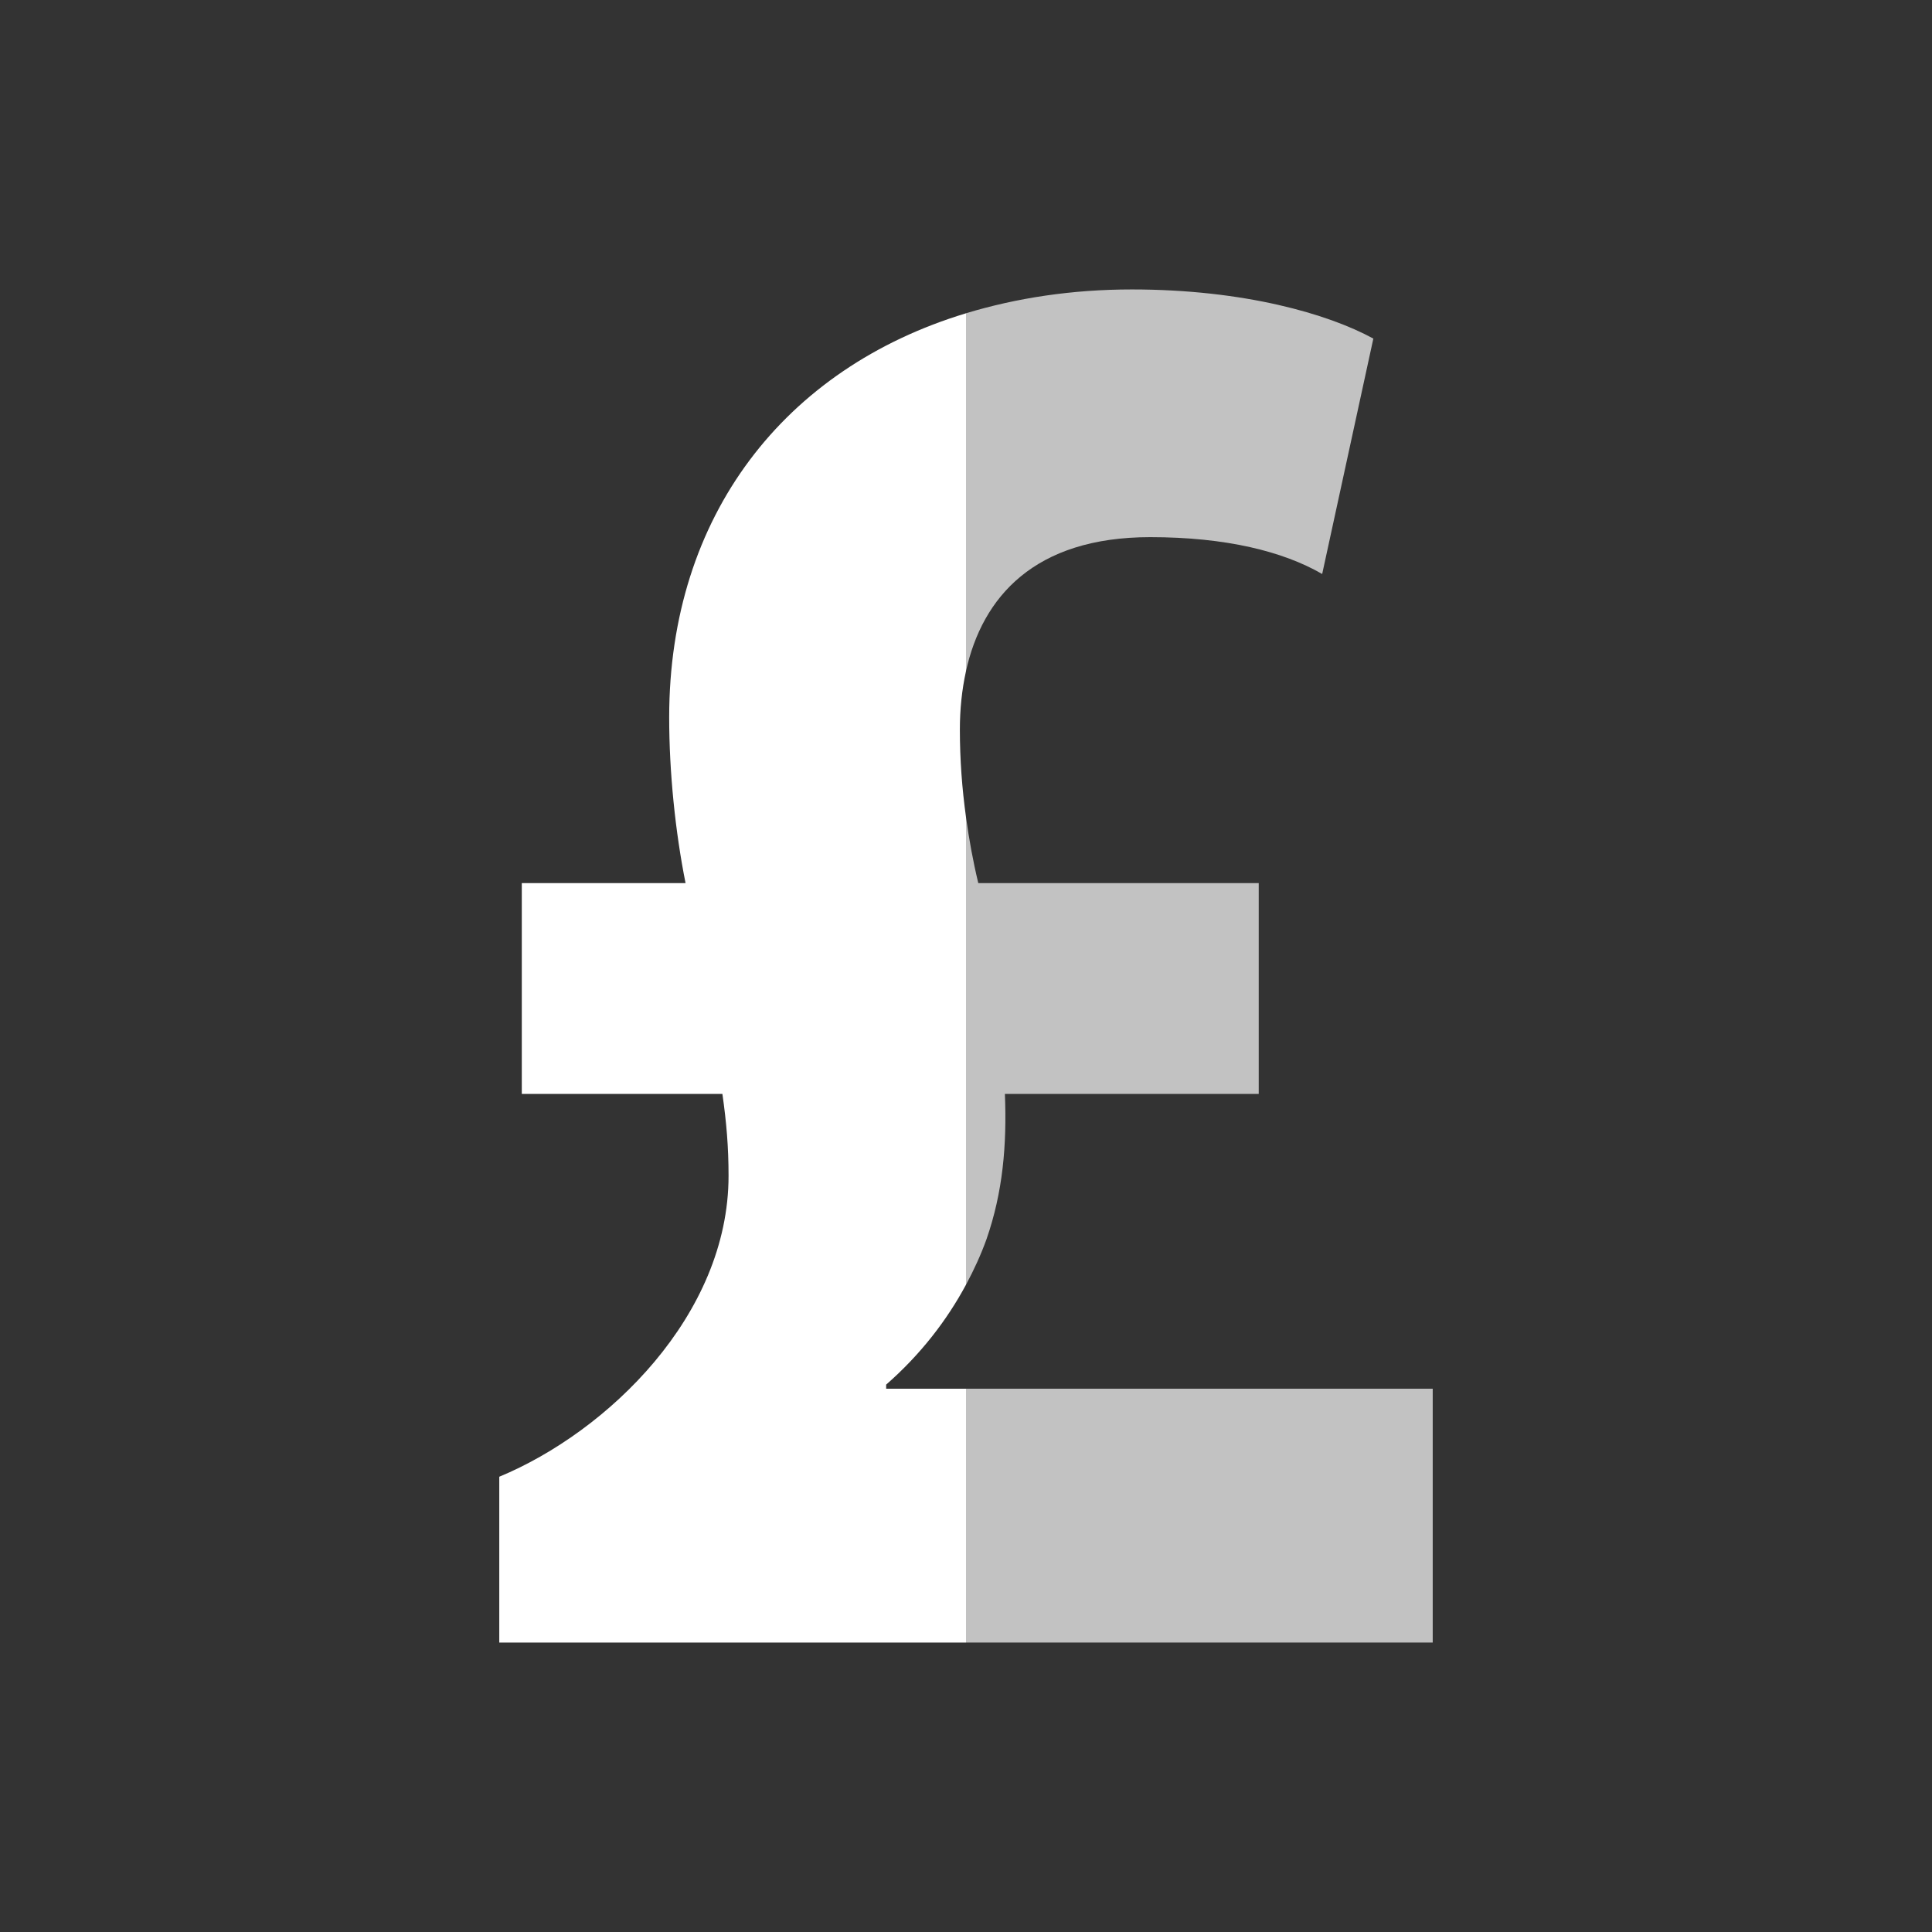 <?xml version="1.0" encoding="utf-8"?>
<!-- Generator: Adobe Illustrator 26.0.2, SVG Export Plug-In . SVG Version: 6.00 Build 0)  -->
<!DOCTYPE svg PUBLIC "-//W3C//DTD SVG 1.1//EN" "http://www.w3.org/Graphics/SVG/1.1/DTD/svg11.dtd">
<svg version="1.1" xmlns:x="http://ns.adobe.com/Extensibility/1.0/" xmlns:i="http://ns.adobe.com/AdobeIllustrator/10.0/" xmlns:graph="http://ns.adobe.com/Graphs/1.0/"
	 xmlns="http://www.w3.org/2000/svg" xmlns:xlink="http://www.w3.org/1999/xlink" x="0px" y="0px" viewBox="0 0 120 120"
	 style="enable-background:new 0 0 120 120;" xml:space="preserve">
<rect x="0" y="0" width="120" height="120" fill="#333333" stroke="none"/>
<style type="text/css">
	.st0{display:none;}
	.st1{display:inline;fill:url(#SVGID_1_);}
	.st2{display:inline;fill:url(#SVGID_00000174596269504730853860000014177243006661157769_);}
	.st3{display:inline;fill:url(#SVGID_00000026165703108317869390000003412729492288288642_);}
	.st4{display:inline;fill:url(#SVGID_00000115501179900125866620000008927753637511236760_);}
	.st5{display:inline;fill:url(#SVGID_00000142876574892414800530000013934006643450845856_);}
	.st6{display:inline;fill:url(#SVGID_00000177474212270021707250000011041964751157860750_);}
	.st7{display:inline;fill:url(#SVGID_00000128452421167578488140000007528878648852304575_);}
	.st8{display:inline;fill:url(#SVGID_00000054971613865132947270000011256811657779883929_);}
	.st9{display:inline;fill:url(#SVGID_00000108274177783331292820000017318210212781497234_);}
	.st10{display:inline;fill:url(#SVGID_00000134227960103141715990000015130257257566831037_);}
	.st11{display:inline;fill:url(#SVGID_00000021121376973770149360000008572624012295227800_);}
	.st12{display:inline;fill:url(#SVGID_00000180339653073563515100000006621560292887506350_);}
	.st13{display:inline;fill:url(#SVGID_00000175308130792454197870000001989152395910845837_);}
	.st14{display:inline;fill:url(#SVGID_00000037673639947989259810000011070655510375520926_);}
	.st15{display:inline;fill:url(#SVGID_00000181769421522528561850000016886686777931532705_);}
	.st16{display:inline;fill:url(#SVGID_00000111894808494873580220000018030540458358812827_);}
	.st17{display:inline;fill:url(#SVGID_00000137104905055708296240000017654949164821660294_);}
	.st18{display:inline;fill:url(#SVGID_00000097476480243471502590000009600652668986170500_);}
	.st19{display:inline;fill:url(#SVGID_00000070830134071192024260000002290317073848360074_);}
	.st20{opacity:0.7;fill:#FFFFFF;}
	.st21{opacity:0.7;}
	.st22{fill:#FFFFFF;}
	.st23{opacity:0.7;fill:none;stroke:#FFFFFF;stroke-width:12.486;stroke-miterlimit:10;}
	.st24{fill:none;stroke:#FFFFFF;stroke-width:12.486;stroke-miterlimit:10;}
	.st25{clip-path:url(#SVGID_00000119081613095320241750000002197716369081725629_);}
	.st26{clip-path:url(#SVGID_00000088100587052924006730000017962685510973630100_);}
	.st27{clip-path:url(#SVGID_00000001633185156163171310000006296465289985454484_);}
	.st28{fill:none;stroke:#FFFFFF;stroke-width:3.634;stroke-linejoin:round;stroke-miterlimit:10;}
	.st29{fill:none;stroke:#FFFFFF;stroke-width:2.547;stroke-linejoin:round;stroke-miterlimit:10;}
	.st30{fill:none;stroke:#FFFFFF;stroke-width:3.084;stroke-linejoin:round;stroke-miterlimit:10;}
	.st31{clip-path:url(#SVGID_00000113313515418618881030000009420384996470521775_);}
	.st32{fill:none;stroke:#FFFFFF;stroke-width:1.5;stroke-linejoin:round;stroke-miterlimit:10;}
	.st33{clip-path:url(#SVGID_00000072961181731965823630000013427876193108610723_);}
	.st34{fill:none;stroke:#FFFFFF;stroke-width:11.834;stroke-miterlimit:10;}
	
		.st35{clip-path:url(#SVGID_00000154426152464576003110000007441081855753535163_);fill:none;stroke:#FFFFFF;stroke-width:9;stroke-miterlimit:10;}
	
		.st36{clip-path:url(#SVGID_00000110448864438251200190000013085796845281067695_);fill:none;stroke:#FFFFFF;stroke-width:11.834;stroke-miterlimit:10;}
	.st37{fill:none;stroke:#FFFFFF;stroke-width:5.611;stroke-linejoin:round;stroke-miterlimit:10;}
	.st38{fill:none;stroke:#FFFFFF;stroke-width:3.932;stroke-linejoin:round;stroke-miterlimit:10;}
	.st39{clip-path:url(#SVGID_00000124867027246397745990000010950253280211120542_);}
	.st40{fill:none;stroke:#FFFFFF;stroke-width:2.316;stroke-linejoin:round;stroke-miterlimit:10;}
	.st41{clip-path:url(#SVGID_00000138555765297636115980000007840797970344302741_);}
	
		.st42{clip-path:url(#SVGID_00000000928843920009700230000006836240431115507376_);fill:none;stroke:#FFFFFF;stroke-width:9;stroke-miterlimit:10;}
	.st43{fill:none;}
	.st44{fill:url(#SVGID_00000012474625251602631590000015530459639887320220_);}
	.st45{opacity:0.3;fill:#FFFFFF;}
	.st46{opacity:0.2;}
	.st47{opacity:0.5;fill:#FFFFFF;}
	.st48{opacity:0.8;fill:#FFFFFF;}
	.st49{opacity:0.25;fill:#FFFFFF;}
	.st50{fill:#369F33;}
	.st51{fill:#E9A730;}
	.st52{fill:#D50911;}
	.st53{opacity:0.6;fill:#FFFFFF;}
	.st54{opacity:0.4;fill:#FFFFFF;}
	.st55{fill:none;stroke:#FFFFFF;stroke-width:6;stroke-miterlimit:10;}
	.st56{fill:url(#SVGID_00000036936778808278653750000005846084465932334754_);}
	.st57{fill:url(#SVGID_00000023989003329210998040000008385358306789374884_);}
	
		.st58{fill:none;stroke:url(#SVGID_00000152949631365880507430000001723750781147298221_);stroke-width:6;stroke-linecap:round;stroke-linejoin:round;stroke-miterlimit:10;}
	
		.st59{fill:none;stroke:url(#SVGID_00000119835837705150473090000004183777747772585110_);stroke-width:6;stroke-linecap:round;stroke-linejoin:round;stroke-miterlimit:10;}
	
		.st60{fill:none;stroke:url(#SVGID_00000049930253294495657600000012367396631355175313_);stroke-width:6;stroke-linecap:round;stroke-linejoin:round;stroke-miterlimit:10;}
	
		.st61{fill:none;stroke:url(#SVGID_00000026881326576780071720000010123542248736805268_);stroke-width:6;stroke-linecap:round;stroke-linejoin:round;stroke-miterlimit:10;}
	
		.st62{fill:none;stroke:url(#SVGID_00000088103122874245779730000000110340961259895712_);stroke-width:5.918;stroke-linecap:round;stroke-linejoin:round;stroke-miterlimit:10;}
	
		.st63{fill:none;stroke:url(#SVGID_00000005977268574585435080000011990342676413225890_);stroke-width:5.918;stroke-linecap:round;stroke-linejoin:round;stroke-miterlimit:10;}
	.st64{fill:#FF0000;}
	.st65{display:inline;}
	.st66{clip-path:url(#SVGID_00000150796786539310999730000010989970384522819725_);}
	.st67{display:inline;opacity:0.7;}
	.st68{clip-path:url(#SVGID_00000066502128451401090000000009654238856724419215_);}
	.st69{clip-path:url(#SVGID_00000058563007300988980080000011118243137528464277_);}
	
		.st70{clip-path:url(#SVGID_00000121962336516031976070000018083472468546982052_);fill:none;stroke:#FFFFFF;stroke-width:9;stroke-miterlimit:10;}
</style>
<g id="BG-HIDE-ON-EXPORT_00000158710622493413824260000004566038980389581486_" class="st0">
	<radialGradient id="SVGID_1_" cx="60" cy="60" r="60" gradientUnits="userSpaceOnUse">
		<stop  offset="0" style="stop-color:#229DCE"/>
		<stop  offset="1" style="stop-color:#0067E0"/>
	</radialGradient>
	<rect y="0" class="st1" width="120" height="120"/>
</g>
<g id="All-Icons">
</g>
<g id="Guides">
</g>
<g id="Sheild" class="st0">
	<g class="st65">
		<g class="st21">
			<path class="st22" d="M60.001,5.913c12.64,13.409,36.912,21.12,44.831,23.359
				c-0.787,11.815-6.467,65.516-44.831,86.449c-0-0-0-0-0.001-0v1.291l0.001,0l0.27-0.145
				c39.662-21.395,45.049-77.044,45.725-87.982l0.029-0.459l-0.444-0.123c-7.42-2.067-32.609-9.878-45.161-23.607
				L60.001,4.237l-0.001,0.001v1.676C60,5.913,60,5.913,60.001,5.913z"/>
			<path class="st22" d="M104.832,29.272c-7.919-2.239-32.191-9.949-44.831-23.359
				c-0,0-0,0-0.001,0.001v109.807c0,0,0,0,0.001,0
				C98.365,94.788,104.044,41.087,104.832,29.272z"/>
			<path class="st22" d="M108.763,26.403c0,0-36.055-8.801-48.763-26.403v4.237l0.001-0.001l0.419,0.459
				c12.552,13.729,37.74,21.54,45.161,23.607l0.444,0.123l-0.029,0.459c-0.676,10.939-6.063,66.588-45.725,87.982
				l-0.27,0.145l-0.001-0V120C107.764,95.754,108.763,26.403,108.763,26.403z"/>
		</g>
		<g>
			<path class="st22" d="M14.42,28.303l-0.444,0.123l0.029,0.459c0.677,10.939,6.063,66.588,45.726,87.982l0.269,0.145
				v-1.291C21.635,94.787,15.956,41.087,15.168,29.272c7.919-2.239,32.19-9.949,44.832-23.358V4.237l-0.419,0.458
				C47.029,18.425,21.84,26.235,14.42,28.303z"/>
			<path class="st22" d="M15.168,29.272c0.787,11.815,6.466,65.515,44.832,86.449V5.914
				C47.358,19.323,23.087,27.034,15.168,29.272z"/>
			<path class="st22" d="M59.731,116.867C20.068,95.472,14.681,39.823,14.005,28.884l-0.029-0.459l0.444-0.123
				c7.42-2.067,32.609-9.878,45.162-23.607l0.419-0.458V0L60,0C47.293,17.602,11.237,26.403,11.237,26.403
				S12.236,95.754,60,120l0-0v-2.988L59.731,116.867z"/>
		</g>
	</g>
</g>
<g id="KYC" class="st0">
	<g class="st65">
		<circle class="st20" cx="43.568" cy="43.592" r="35.792"/>
		<g class="st21">
			
				<rect x="74.306" y="65.064" transform="matrix(0.707 -0.707 0.707 0.707 -33.382 80.559)" class="st22" width="12.485" height="31.02"/>
		</g>
		<g>
			<path class="st22" d="M43.567,86.605c-11.02,0-22.04-4.194-30.429-12.584c-16.778-16.779-16.778-44.08,0-60.857
				C29.916-3.614,57.217-3.613,73.996,13.163l0,0c0.001,0.002-0.001-0.001,0,0.001
				c8.128,8.127,12.604,18.934,12.604,30.429s-4.477,22.301-12.604,30.429C65.607,82.41,54.587,86.605,43.567,86.605
				z M43.567,13.059c-7.824,0-15.645,2.977-21.601,8.933c-11.91,11.91-11.91,31.29,0.001,43.201
				c11.91,11.91,31.29,11.909,43.2,0c5.769-5.77,8.947-13.441,8.947-21.601c0-8.16-3.178-15.831-8.947-21.6
				v-0.001C59.213,16.037,51.389,13.059,43.567,13.059z"/>
		</g>
		<g>
			<path class="st22" d="M113.45,119.716c-1.598,0-3.195-0.609-4.414-1.829L87.102,95.954l8.828-8.828l21.934,21.934
				c2.438,2.438,2.438,6.391,0,8.828C116.645,119.107,115.047,119.716,113.45,119.716z"/>
		</g>
		<g>
			<defs>
				<circle id="SVGID_00000111191733306033850100000001914190480013455779_" cx="43.568" cy="43.592" r="28.207"/>
			</defs>
			<clipPath id="SVGID_00000165226870551028768090000004940190447588294817_">
				<use xlink:href="#SVGID_00000111191733306033850100000001914190480013455779_"  style="overflow:visible;"/>
			</clipPath>
			<g style="clip-path:url(#SVGID_00000165226870551028768090000004940190447588294817_);">
				<path class="st22" d="M64.472,68.637c0,2.374-0.681,4.41-2.042,6.108c-1.361,1.698-3,2.548-4.916,2.548
					H29.62c-1.916,0-3.555-0.849-4.915-2.548c-1.361-1.698-2.042-3.735-2.042-6.108
					c0-1.851,0.092-3.598,0.277-5.242c0.185-1.644,0.528-3.299,1.029-4.965c0.5-1.666,1.137-3.091,1.911-4.279
					c0.772-1.187,1.796-2.156,3.07-2.907s2.738-1.127,4.393-1.127c2.853,2.788,6.26,4.181,10.224,4.181
					c3.963,0,7.371-1.393,10.224-4.181c1.655,0,3.119,0.375,4.393,1.127c1.274,0.751,2.297,1.721,3.07,2.907
					c0.773,1.187,1.41,2.613,1.911,4.279c0.501,1.666,0.844,3.321,1.029,4.965S64.472,66.787,64.472,68.637z
					 M52.435,30.796c2.45,2.45,3.675,5.406,3.675,8.868c0,3.463-1.225,6.419-3.675,8.868s-5.406,3.675-8.868,3.675
					s-6.419-1.225-8.868-3.675c-2.45-2.45-3.675-5.406-3.675-8.868c0-3.462,1.225-6.418,3.675-8.868
					c2.449-2.45,5.406-3.675,8.868-3.675S49.986,28.347,52.435,30.796z"/>
			</g>
		</g>
	</g>
</g>
<g id="AML" class="st0">
	<g class="st67">
		<g>
			<path class="st22" d="M60.67,118.629c-32.328,0-58.629-26.301-58.629-58.628c0-32.328,26.301-58.629,58.629-58.629
				s58.629,26.301,58.629,58.629C119.299,92.328,92.998,118.629,60.67,118.629z M60.67,10.371
				c-27.365,0-49.629,22.264-49.629,49.629s22.264,49.628,49.629,49.628s49.629-22.263,49.629-49.628
				S88.035,10.371,60.67,10.371z"/>
		</g>
		<g>
			
				<rect x="6.919" y="55.877" transform="matrix(0.707 -0.707 0.707 0.707 -24.924 60.584)" class="st22" width="107.502" height="9"/>
		</g>
	</g>
	<g class="st65">
		<rect x="24.057" y="38.204" class="st20" width="72.947" height="48.217"/>
		<g>
			<path class="st22" d="M97.004,87.68H24.057c-0.815,0-1.477-0.661-1.477-1.477V38.204
				c0-0.815,0.661-1.477,1.477-1.477h72.948c0.815,0,1.477,0.661,1.477,1.477v47.999
				C98.481,87.019,97.82,87.68,97.004,87.68z M25.533,84.727h69.995V39.68H25.533V84.727z"/>
		</g>
		<g>
			<path class="st22" d="M68.501,39.68H52.56c-0.815,0-1.477-0.661-1.477-1.477v-6.939
				c0-2.377,1.934-4.311,4.311-4.311h10.272c2.377,0,4.311,1.934,4.311,4.311v6.939
				C69.978,39.019,69.317,39.68,68.501,39.68z M54.037,36.727h12.988v-5.462c0-0.749-0.609-1.358-1.358-1.358
				h-10.272c-0.749,0-1.358,0.609-1.358,1.358V36.727z"/>
		</g>
		<g>
			<rect x="36.386" y="38.204" class="st22" width="2.953" height="47.999"/>
		</g>
		<g>
			<rect x="81.722" y="38.204" class="st22" width="2.953" height="47.999"/>
		</g>
		<g>
			<defs>
				
					<rect id="SVGID_00000108267048695473342840000018069125511898803076_" x="97.004" y="38.204" transform="matrix(-1 -1.224647e-16 1.224647e-16 -1 216.608 124.407)" width="22.599" height="48"/>
			</defs>
			<clipPath id="SVGID_00000071537805809390699670000002246577130388884364_">
				<use xlink:href="#SVGID_00000108267048695473342840000018069125511898803076_"  style="overflow:visible;"/>
			</clipPath>
			<g style="clip-path:url(#SVGID_00000071537805809390699670000002246577130388884364_);">
				<g>
					<path class="st22" d="M110.676,81.258c-0.132,0-0.26-0.053-0.353-0.15c-3.178-3.282-7.322-3.637-11.71-4.012
						c-4.375-0.374-8.9-0.76-12.334-4.308c-0.129-0.133-0.172-0.328-0.112-0.503l5.014-14.488
						c0.056-0.162,0.191-0.282,0.358-0.319c0.167-0.039,0.341,0.016,0.46,0.138
						c3.177,3.282,7.322,3.637,11.71,4.012c4.375,0.374,8.9,0.76,12.334,4.308
						c0.129,0.133,0.172,0.328,0.111,0.503l-5.013,14.488c-0.056,0.162-0.191,0.282-0.358,0.319
						C110.748,81.255,110.712,81.258,110.676,81.258z M87.198,72.318c3.148,3.084,7.207,3.432,11.498,3.798
						c4.139,0.353,8.412,0.719,11.768,3.76l4.661-13.469c-3.148-3.084-7.207-3.432-11.498-3.798
						c-4.139-0.353-8.411-0.719-11.767-3.759L87.198,72.318z"/>
				</g>
				<path class="st22" d="M110.676,80.767c-6.611-6.83-17.433-1.49-24.044-8.32
					c1.671-4.829,3.342-9.659,5.013-14.488c6.611,6.83,17.433,1.49,24.044,8.32
					C114.018,71.108,112.347,75.937,110.676,80.767z M107.87,74.371l0.377-1.432l-3.083-0.811l0.006-0.023
					c0.342-0.17,0.602-0.41,0.782-0.671c0.163-0.241,0.255-0.501,0.32-0.793l1.432,0.377l0.313-1.189l-1.582-0.416
					c0.006-0.308,0.045-0.593,0.124-0.893c0.146-0.555,0.539-1.019,1.359-0.804
					c0.428,0.113,0.73,0.278,0.915,0.463l0.638-1.252c-0.217-0.206-0.655-0.469-1.29-0.635
					c-1.547-0.407-2.862,0.272-3.245,1.727c-0.082,0.311-0.135,0.655-0.154,0.96l-0.924-0.243l-0.313,1.19
					l1.132,0.297c-0.02,0.168-0.045,0.309-0.087,0.471c-0.207,0.785-1.061,1.264-1.74,1.357l-0.246,0.935
					L107.87,74.371z"/>
			</g>
			<g style="clip-path:url(#SVGID_00000071537805809390699670000002246577130388884364_);">
				<g>
					<path class="st22" d="M95.317,62.766c-1.858,0-3.727-0.344-5.597-1.29c-0.166-0.084-0.27-0.253-0.27-0.439V45.706
						c0-0.171,0.089-0.33,0.234-0.419c0.146-0.09,0.328-0.098,0.48-0.019c4.076,2.062,8.108,1.043,12.378-0.038
						c4.256-1.078,8.659-2.191,13.064,0.038c0.166,0.084,0.27,0.253,0.27,0.439v15.331
						c0,0.171-0.089,0.33-0.234,0.419c-0.146,0.09-0.328,0.098-0.48,0.019c-4.077-2.064-8.109-1.042-12.378,0.038
						C100.335,62.134,97.837,62.766,95.317,62.766z M90.435,60.73c3.985,1.887,7.934,0.886,12.108-0.17
						c4.027-1.02,8.184-2.071,12.35-0.295v-14.252c-3.983-1.885-7.933-0.887-12.108,0.17
						c-4.026,1.02-8.183,2.071-12.35,0.295V60.73z"/>
				</g>
				<path class="st22" d="M115.385,61.037c-8.481-4.293-16.961,4.293-25.443,0c0-5.11,0-10.221,0-15.331
					c8.481,4.293,16.961-4.293,25.443,0C115.385,50.816,115.385,55.926,115.385,61.037z M109.397,55.826l-0.112-1.476
					l-3.18,0.242l-0.001-0.024c0.267-0.272,0.434-0.584,0.519-0.889c0.075-0.282,0.077-0.557,0.043-0.854
					l1.476-0.113l-0.093-1.226l-1.632,0.124c-0.094-0.292-0.151-0.575-0.174-0.885
					c-0.043-0.571,0.177-1.139,1.022-1.203c0.441-0.034,0.78,0.025,1.016,0.139l0.194-1.392
					c-0.273-0.123-0.772-0.229-1.426-0.179c-1.595,0.121-2.616,1.193-2.502,2.693
					c0.025,0.321,0.086,0.664,0.169,0.957l-0.953,0.072l0.093,1.226l1.167-0.088
					c0.037,0.165,0.06,0.307,0.073,0.473c0.061,0.809-0.59,1.541-1.2,1.851l0.073,0.964L109.397,55.826z"/>
			</g>
		</g>
		<g>
			<defs>
				
					<rect id="SVGID_00000023993159384653710460000018168971906684480667_" x="0.396" y="39.927" transform="matrix(-1 -1.224647e-16 1.224647e-16 -1 24.631 127.854)" width="23.838" height="48"/>
			</defs>
			<clipPath id="SVGID_00000171690561741554400450000010820331049947466624_">
				<use xlink:href="#SVGID_00000023993159384653710460000018168971906684480667_"  style="overflow:visible;"/>
			</clipPath>
			<g style="clip-path:url(#SVGID_00000171690561741554400450000010820331049947466624_);">
				<g>
					<path class="st22" d="M12.943,77.832c-1.384,0-2.795-0.223-4.243-0.772c-0.173-0.066-0.295-0.224-0.315-0.408
						L6.769,61.407c-0.018-0.17,0.053-0.337,0.189-0.441s0.316-0.131,0.475-0.07
						c2.711,1.028,6.062,0.846,8.107,0.377c0.138-0.031,0.28-0.003,0.394,0.078l6.777,4.783
						c1.216,0.257,11.406,2.565,11.953,7.733c0.018,0.17-0.053,0.337-0.189,0.441
						c-0.136,0.105-0.316,0.131-0.475,0.07c-4.271-1.621-8.173-0.181-12.305,1.343
						C18.867,76.764,15.972,77.832,12.943,77.832z M9.332,76.243c4.16,1.455,7.982,0.044,12.023-1.446
						c3.865-1.427,7.853-2.898,12.142-1.627c-1.527-4.121-10.981-6.073-11.082-6.093
						c-0.067-0.014-0.131-0.041-0.186-0.081l-6.684-4.717c-2.004,0.424-5.051,0.582-7.715-0.212L9.332,76.243z"/>
				</g>
				<path class="st22" d="M34.175,73.917c-8.886-3.374-16.415,6.057-25.301,2.683
					c-0.539-5.082-1.078-10.164-1.617-15.245c2.588,0.983,5.967,0.953,8.392,0.396l6.861,4.842
					C22.511,66.593,33.636,68.835,34.175,73.917z M18.197,72.497l-0.267-1.455l-3.136,0.576l-0.004-0.024
					c0.236-0.299,0.37-0.628,0.422-0.939c0.044-0.288,0.018-0.563-0.048-0.854l1.456-0.267l-0.222-1.21
					l-1.609,0.295c-0.124-0.28-0.211-0.556-0.267-0.861c-0.104-0.563,0.055-1.151,0.889-1.304
					c0.434-0.08,0.779-0.058,1.026,0.031l0.046-1.406c-0.284-0.093-0.792-0.146-1.438-0.027
					c-1.574,0.289-2.475,1.462-2.204,2.942c0.059,0.317,0.156,0.651,0.269,0.933l-0.94,0.172l0.222,1.21
					l1.151-0.211c0.054,0.16,0.091,0.299,0.122,0.463c0.147,0.799-0.423,1.595-0.999,1.968l0.175,0.951
					L18.197,72.497z"/>
			</g>
			<g style="clip-path:url(#SVGID_00000171690561741554400450000010820331049947466624_);">
				<g>
					<path class="st22" d="M27.237,67.338c-4.364,0-7.758-2.435-11.049-4.794c-3.579-2.567-6.961-4.99-11.507-4.561
						c-0.172,0.017-0.337-0.057-0.44-0.194c-0.103-0.136-0.127-0.317-0.065-0.476l5.605-14.269
						c0.068-0.173,0.227-0.293,0.412-0.31c4.908-0.466,8.604,2.181,12.174,4.741
						c3.579,2.566,6.958,4.981,11.507,4.561c0.173-0.015,0.337,0.057,0.44,0.194
						c0.103,0.136,0.127,0.316,0.065,0.476l-5.605,14.27c-0.068,0.173-0.227,0.293-0.412,0.31
						C27.98,67.32,27.605,67.338,27.237,67.338z M5.713,56.949c4.364,0,7.758,2.435,11.049,4.794
						c3.5,2.51,6.809,4.877,11.208,4.585l5.21-13.265c-4.521,0.127-8.011-2.368-11.387-4.79
						c-3.499-2.51-6.805-4.889-11.208-4.585L5.375,56.953C5.489,56.95,5.601,56.949,5.713,56.949z"/>
				</g>
				<path class="st22" d="M10.24,43.223c9.463-0.895,14.218,10.197,23.681,9.302
					c-1.868,4.756-3.736,9.513-5.605,14.269c-9.463,0.895-14.218-10.197-23.681-9.302
					C6.503,52.736,8.371,47.979,10.24,43.223z M16.458,57.163l0.693-1.309l-2.817-1.491l0.011-0.021
					c0.37-0.088,0.679-0.262,0.914-0.476c0.212-0.198,0.362-0.43,0.491-0.699l1.309,0.693l0.575-1.087
					l-1.446-0.766c0.077-0.297,0.179-0.567,0.324-0.841c0.268-0.507,0.757-0.869,1.507-0.473
					c0.391,0.207,0.647,0.437,0.785,0.659l0.906-1.074c-0.165-0.25-0.531-0.606-1.11-0.912
					c-1.415-0.749-2.849-0.387-3.553,0.943c-0.151,0.284-0.281,0.608-0.368,0.899l-0.844-0.447l-0.575,1.087
					l1.034,0.548c-0.057,0.159-0.113,0.291-0.192,0.439c-0.38,0.718-1.321,0.989-2.003,0.925l-0.452,0.855
					L16.458,57.163z"/>
			</g>
		</g>
	</g>
</g>
<g id="Fraud-Checks" class="st0">
	<g class="st65">
		<g>
			<path class="st22" d="M80.418,76.549c0,2.558-0.771,4.566-2.314,6.025c-1.543,1.459-3.594,2.188-6.151,2.188H44.24
				c-2.558,0-4.609-0.729-6.151-2.188c-1.544-1.459-2.315-3.467-2.315-6.025c0-1.289,0.048-2.536,0.143-3.741
				c0.095-1.205,0.295-2.531,0.602-3.98c0.306-1.447,0.703-2.753,1.189-3.916
				c0.486-1.162,1.157-2.256,2.014-3.282c0.856-1.025,1.844-1.812,2.965-2.362l-2.854-6.976h6.785
				c-0.465-1.353-0.698-2.705-0.698-4.059c0-0.253,0.021-0.592,0.064-1.015c-4.101-0.845-6.151-1.859-6.151-3.044
				c0-1.205,2.219-2.251,6.659-3.139c0.359-1.31,0.904-2.727,1.633-4.248c0.729-1.522,1.475-2.727,2.235-3.615
				C51.035,32.392,51.839,32,52.769,32c0.634,0,1.522,0.328,2.663,0.983c1.141,0.656,2.029,0.983,2.663,0.983
				s1.522-0.327,2.663-0.983C61.901,32.328,62.789,32,63.423,32c0.93,0,1.733,0.392,2.41,1.173
				c0.761,0.888,1.506,2.092,2.235,3.615c0.729,1.522,1.274,2.938,1.633,4.248c4.439,0.888,6.659,1.934,6.659,3.139
				c0,1.184-2.051,2.199-6.151,3.044c0.147,1.713-0.064,3.404-0.634,5.073h6.785l-2.6,7.134
				c1.332,0.698,2.468,1.718,3.409,3.06c0.941,1.343,1.633,2.859,2.077,4.55
				c0.444,1.692,0.75,3.292,0.919,4.804C80.334,73.353,80.418,74.922,80.418,76.549z M67.228,48.678
				c-0.043-0.084-0.085-0.147-0.127-0.19c-0.212-0.169-1.226-0.254-3.044-0.254c-1.48,0-3.245,0.202-5.295,0.602
				c-0.148,0.043-0.37,0.064-0.666,0.064s-0.518-0.021-0.666-0.064c-2.051-0.401-3.816-0.602-5.295-0.602
				c-1.818,0-2.833,0.085-3.044,0.254c-0.043,0.043-0.085,0.106-0.127,0.19c0.042,0.38,0.084,0.666,0.127,0.856
				c0.042,0.063,0.121,0.132,0.237,0.206s0.195,0.185,0.238,0.333c0.042,0.085,0.121,0.302,0.238,0.65
				c0.116,0.349,0.19,0.566,0.222,0.65c0.031,0.085,0.111,0.265,0.237,0.539c0.127,0.275,0.217,0.455,0.27,0.539
				c0.052,0.085,0.147,0.233,0.285,0.444c0.137,0.212,0.264,0.354,0.38,0.428
				c0.116,0.074,0.264,0.174,0.444,0.301c0.179,0.127,0.364,0.212,0.555,0.254
				c0.191,0.042,0.407,0.084,0.65,0.126c0.243,0.043,0.502,0.064,0.777,0.064c0.761,0,1.384-0.132,1.87-0.396
				c0.486-0.264,0.83-0.581,1.03-0.951c0.201-0.369,0.354-0.735,0.46-1.094c0.105-0.359,0.227-0.671,0.364-0.935
				c0.137-0.264,0.322-0.396,0.555-0.396h0.38c0.232,0,0.417,0.133,0.555,0.396
				c0.137,0.265,0.259,0.577,0.364,0.935c0.106,0.36,0.259,0.725,0.46,1.094c0.2,0.37,0.544,0.687,1.03,0.951
				c0.486,0.264,1.11,0.396,1.871,0.396c0.275,0,0.533-0.021,0.777-0.064c0.243-0.042,0.46-0.084,0.65-0.126
				s0.375-0.127,0.555-0.254c0.179-0.127,0.327-0.227,0.444-0.301c0.116-0.074,0.243-0.216,0.381-0.428
				c0.137-0.211,0.232-0.359,0.285-0.444c0.052-0.084,0.142-0.264,0.269-0.539
				c0.127-0.275,0.206-0.454,0.238-0.539c0.032-0.084,0.105-0.301,0.222-0.65c0.116-0.348,0.195-0.565,0.237-0.65
				c0.042-0.147,0.122-0.259,0.238-0.333s0.195-0.143,0.238-0.206C67.143,49.344,67.186,49.059,67.228,48.678z
				 M54.038,80.703l3.044-14.205l-3.044-4.059l-4.059-2.029L54.038,80.703z M62.155,80.703l4.058-20.293
				l-4.058,2.029l-3.044,4.059L62.155,80.703z"/>
		</g>
		<path class="st22" d="M83.614,112.13c0-0.765,0.142-1.495,0.427-2.188c0.284-0.692,0.68-1.285,1.187-1.78
			c0.506-0.494,1.106-0.89,1.798-1.187s1.434-0.445,2.225-0.445c0.766,0,1.495,0.148,2.188,0.445
			s1.292,0.692,1.799,1.187c0.506,0.495,0.908,1.088,1.206,1.78c0.296,0.692,0.445,1.422,0.445,2.188
			c0,0.792-0.148,1.527-0.445,2.207c-0.297,0.68-0.699,1.267-1.206,1.762c-0.507,0.495-1.106,0.884-1.799,1.168
			c-0.692,0.284-1.422,0.427-2.188,0.427c-0.792,0-1.533-0.143-2.225-0.427c-0.692-0.284-1.292-0.673-1.798-1.168
			c-0.507-0.494-0.903-1.081-1.187-1.762C83.756,113.657,83.614,112.922,83.614,112.13z M91.496,63.551
			c1.197,0,2.167,0.97,2.167,2.167v19.045c0,2.249-0.111,4.456-0.334,6.619c-0.181,1.762-0.403,3.61-0.666,5.543
			c-0.104,0.763-0.76,1.336-1.53,1.336h-3.542c-0.77,0-1.426-0.572-1.53-1.335
			c-0.264-1.934-0.485-3.782-0.667-5.544c-0.222-2.163-0.333-4.37-0.333-6.619v-19.045
			c0-1.197,0.97-2.167,2.167-2.167H91.496z"/>
		<polygon class="st22" points="69.635,12.726 59.111,23.25 48.586,12.726 		"/>
		<polygon class="st22" points="48.586,104.335 59.111,93.811 69.635,104.335 		"/>
		<polygon class="st22" points="104.915,69.055 94.391,58.53 104.915,48.006 		"/>
		<polygon class="st22" points="13.306,48.006 23.83,58.53 13.306,69.055 		"/>
		<g>
			<defs>
				<path id="SVGID_00000087372963545516427020000002342655951133788290_" d="M121.253,121.538H-1.253V-1.538h122.505V121.538
					z M92.636,120.189c1.067-0.437,2.011-1.053,2.806-1.829c0.798-0.779,1.435-1.707,1.895-2.759
					c0.47-1.077,0.708-2.244,0.708-3.47c0-1.193-0.235-2.347-0.701-3.435c-0.46-1.069-1.098-2.008-1.902-2.793
					c-0.784-0.765-1.713-1.381-2.76-1.829c-1.084-0.464-2.238-0.7-3.431-0.7c-1.217,0-2.384,0.235-3.469,0.7
					c-1.05,0.45-1.979,1.066-2.761,1.831c-0.815,0.796-1.455,1.752-1.902,2.84
					c-0.44,1.072-0.663,2.211-0.663,3.387c0,1.208,0.226,2.36,0.67,3.421c0.447,1.072,1.085,2.017,1.893,2.804
					c0.795,0.778,1.74,1.395,2.808,1.832c1.073,0.441,2.225,0.663,3.424,0.663
					C90.425,120.852,91.565,120.628,92.636,120.189z M91.133,101.419c2.341,0,4.344-1.749,4.659-4.068
					c0.269-1.974,0.497-3.874,0.678-5.646c0.233-2.26,0.351-4.596,0.351-6.943V65.718
					c0-2.936-2.389-5.325-5.325-5.325h-4.269c-2.936,0-5.325,2.389-5.325,5.325V84.763
					c0,2.343,0.118,4.678,0.35,6.942c0.184,1.792,0.413,3.692,0.679,5.648c0.317,2.318,2.32,4.066,4.659,4.066
					H91.133z"/>
			</defs>
			<clipPath id="SVGID_00000017510136546314378660000006119992159764120767_">
				<use xlink:href="#SVGID_00000087372963545516427020000002342655951133788290_"  style="overflow:visible;"/>
			</clipPath>
			
				<circle style="clip-path:url(#SVGID_00000017510136546314378660000006119992159764120767_);fill:none;stroke:#FFFFFF;stroke-width:9;stroke-miterlimit:10;" cx="59.111" cy="58.451" r="48.754"/>
		</g>
	</g>
</g>
<g id="Affordability">
	<g>
		<path class="st43" d="M60,50.757v-9.073c-0.259,1.17-0.381,2.393-0.381,3.63C59.619,47.188,59.755,48.978,60,50.757z"
			/>
		<path class="st43" d="M55.041,86.001v0.254H60v-6.459C58.816,81.998,57.185,84.126,55.041,86.001z"/>
		<path class="st20" d="M61.272,76.974c1.017-2.924,1.271-5.848,1.144-9.027h15.766V54.851h-17.419
			C60.432,53.473,60.187,52.118,60,50.757v29.039C60.502,78.864,60.931,77.92,61.272,76.974z"/>
		<path class="st20" d="M71.443,33.363c4.705,0,8.265,0.89,10.68,2.289l3.178-14.622
			c-2.797-1.526-8.011-3.052-15.003-3.052c-3.715,0-7.157,0.529-10.299,1.48v22.225
			C61.017,37.084,64.246,33.363,71.443,33.363z"/>
		<path class="st22" d="M55.041,86.255V86.001c2.144-1.875,3.775-4.003,4.959-6.205V50.757
			c-0.245-1.779-0.381-3.57-0.381-5.443c0-1.237,0.122-2.461,0.381-3.63V19.459
			c-11.264,3.41-18.436,12.566-18.436,25.093c0,3.433,0.382,7.12,1.017,10.299H32.41v13.096h12.46
			c0.254,1.78,0.382,3.305,0.382,5.086c0,8.646-7.502,15.893-14.241,18.69v10.299H60V86.255H55.041z"/>
		<rect x="60" y="86.255" class="st20" width="28.989" height="15.766"/>
	</g>
</g>
<g id="ID_doc_verification" class="st0">
	<g class="st65">
		<circle class="st20" cx="92.065" cy="93.012" r="24.534"/>
		<path class="st22" d="M107.43,87.8c0.618-0.618,0.618-1.621,0-2.239l-2.238-2.238
			c-0.618-0.618-1.62-0.618-2.239,0L88.108,98.168l-6.931-6.931c-0.618-0.618-1.621-0.618-2.239,0l-2.238,2.239
			c-0.618,0.618-0.618,1.62,0,2.238l10.288,10.288c0.618,0.618,1.62,0.618,2.239,0.001L107.43,87.8z"/>
		<path class="st22" d="M96.493,2.454H24.155c-2.626,0-4.755,2.129-4.755,4.755v99.62
			c0,2.626,2.129,4.755,4.755,4.755h51.887c-5.21-4.499-8.512-11.148-8.512-18.571
			c0-13.55,10.985-24.534,24.534-24.534c3.248,0,6.346,0.637,9.183,1.783V7.208
			C101.248,4.582,99.119,2.454,96.493,2.454z M72.058,20.621c0-1.407,1.151-2.558,2.558-2.558h14.605
			c1.407,0,2.558,1.151,2.558,2.558v1.705c0,1.407-1.151,2.558-2.558,2.558H74.615
			c-1.407,0-2.558-1.151-2.558-2.558V20.621z M59.297,93.313c0,1.407-1.151,2.558-2.558,2.558H28.882
			c-1.407,0-2.558-1.151-2.558-2.558v-1.705c0-1.407,1.151-2.558,2.558-2.558h27.857
			c1.407,0,2.558,1.151,2.558,2.558V93.313z M67.248,79.672c0,1.407-1.151,2.558-2.558,2.558H28.882
			c-1.407,0-2.558-1.151-2.558-2.558v-1.705c0-1.407,1.151-2.558,2.558-2.558H64.69c1.407,0,2.558,1.151,2.558,2.558
			V79.672z M77.849,66.03c0,1.407-1.151,2.558-2.558,2.558H28.882c-1.407,0-2.558-1.151-2.558-2.558v-1.705
			c0-1.407,1.151-2.558,2.558-2.558h46.409c1.407,0,2.558,1.151,2.558,2.558V66.03z M89.128,43.669
			c0,1.407-1.151,2.558-2.558,2.558H74.615c-1.407,0-2.558-1.151-2.558-2.558v-1.705
			c0-1.407,1.151-2.558,2.558-2.558h11.955c1.407,0,2.558,1.151,2.558,2.558V43.669z M94.429,32.997
			c0,1.407-1.151,2.558-2.558,2.558H74.615c-1.407,0-2.558-1.151-2.558-2.558v-1.705
			c0-1.407,1.151-2.558,2.558-2.558h17.256c1.407,0,2.558,1.151,2.558,2.558V32.997z M60.828,51.419H30.99
			c-2.549,0-4.616-2.067-4.616-4.616V16.965c0-2.549,2.067-4.616,4.616-4.616h29.837c2.549,0,4.616,2.067,4.616,4.616
			v29.837C65.444,49.352,63.377,51.419,60.828,51.419z M50.38,33.48h-0.833c-1.108,0.509-2.34,0.798-3.638,0.798
			s-2.525-0.29-3.638-0.798h-0.833c-3.702,0-6.706,3.004-6.706,6.706v2.076c0,1.322,1.073,2.395,2.395,2.395h17.565
			c1.322,0,2.395-1.073,2.395-2.395V40.187C57.087,36.485,54.083,33.48,50.38,33.48z M45.909,31.884
			c3.528,0,6.387-2.859,6.387-6.387s-2.859-6.387-6.387-6.387c-3.528,0-6.387,2.859-6.387,6.387
			S42.381,31.884,45.909,31.884z"/>
	</g>
</g>
</svg>
